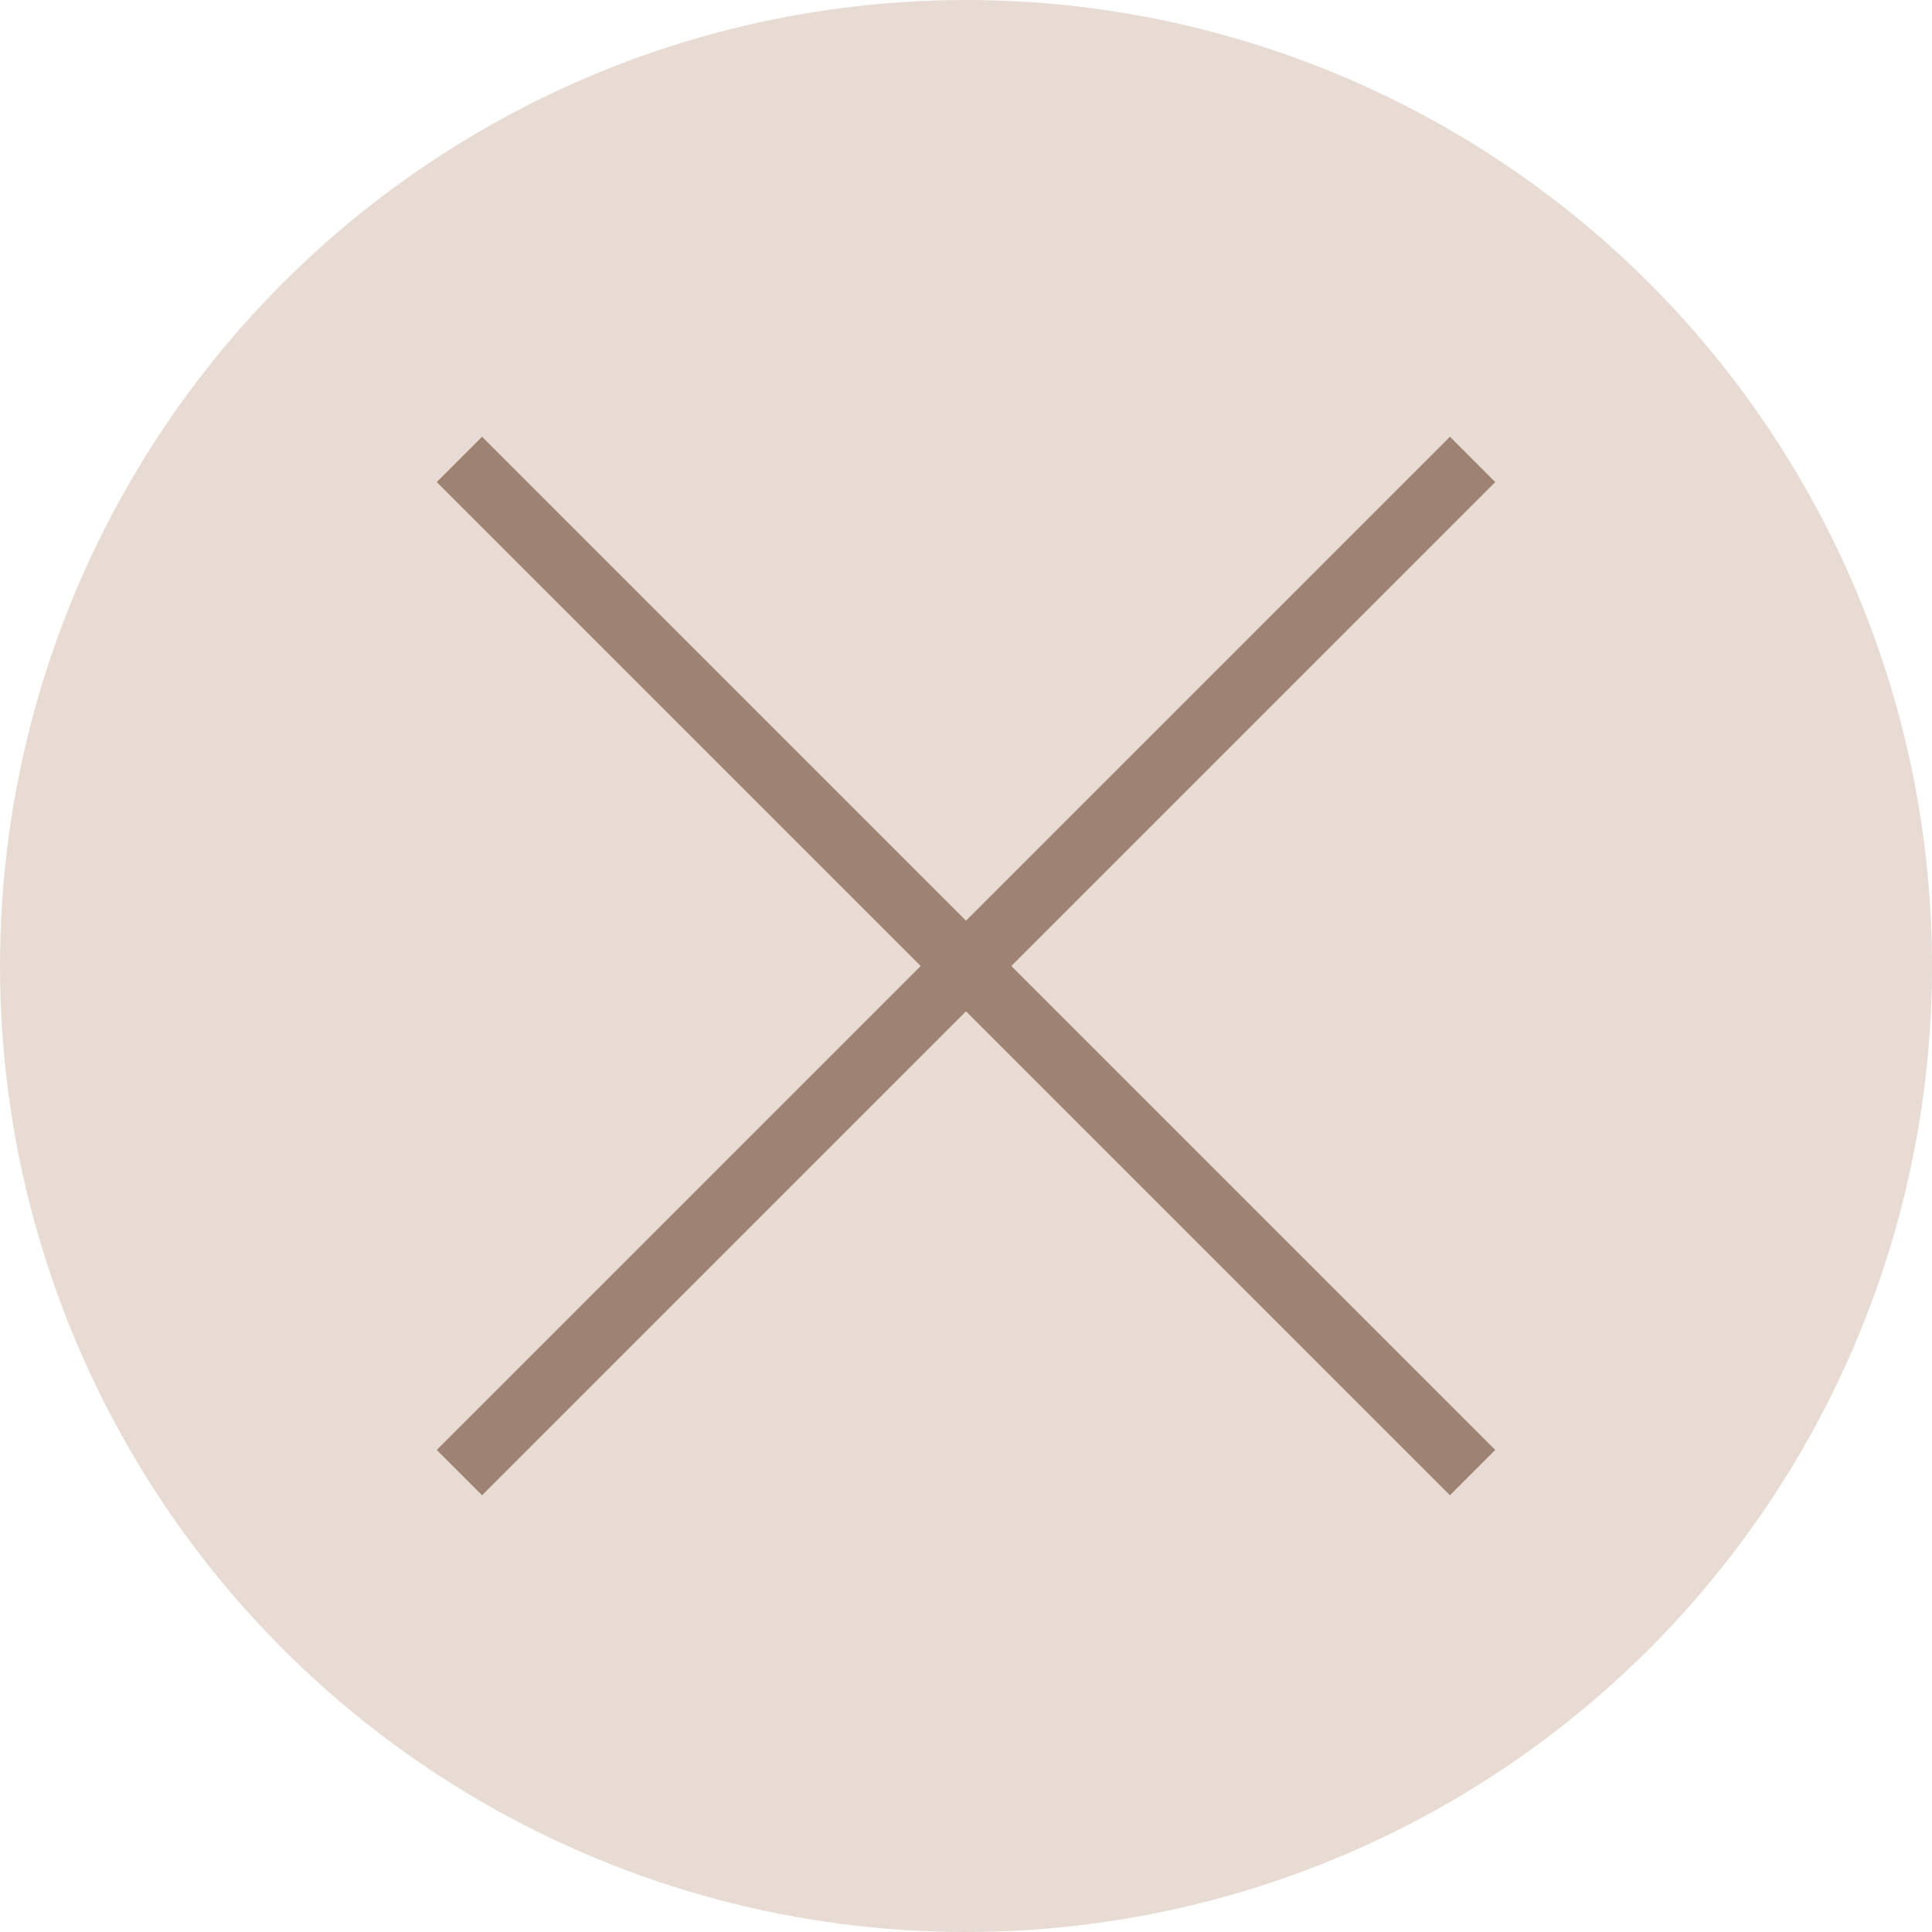 <?xml version="1.0" encoding="UTF-8"?>
<svg id="_レイヤー_2" data-name="レイヤー 2" xmlns="http://www.w3.org/2000/svg" viewBox="0 0 27.42 27.42">
  <defs>
    <style>
      .cls-1 {
        fill: #e8dbd4;
      }

      .cls-2 {
        fill: none;
        stroke: #9e8372;
        stroke-miterlimit: 10;
        stroke-width: .91px;
      }
    </style>
  </defs>
  <g id="_レイヤー_1-2" data-name="レイヤー 1">
    <g>
      <circle class="cls-1" cx="13.71" cy="13.71" r="13.71"/>
      <g>
        <line class="cls-2" x1="6.52" y1="20.9" x2="20.9" y2="6.52"/>
        <line class="cls-2" x1="20.9" y1="20.9" x2="6.52" y2="6.52"/>
      </g>
    </g>
  </g>
</svg>